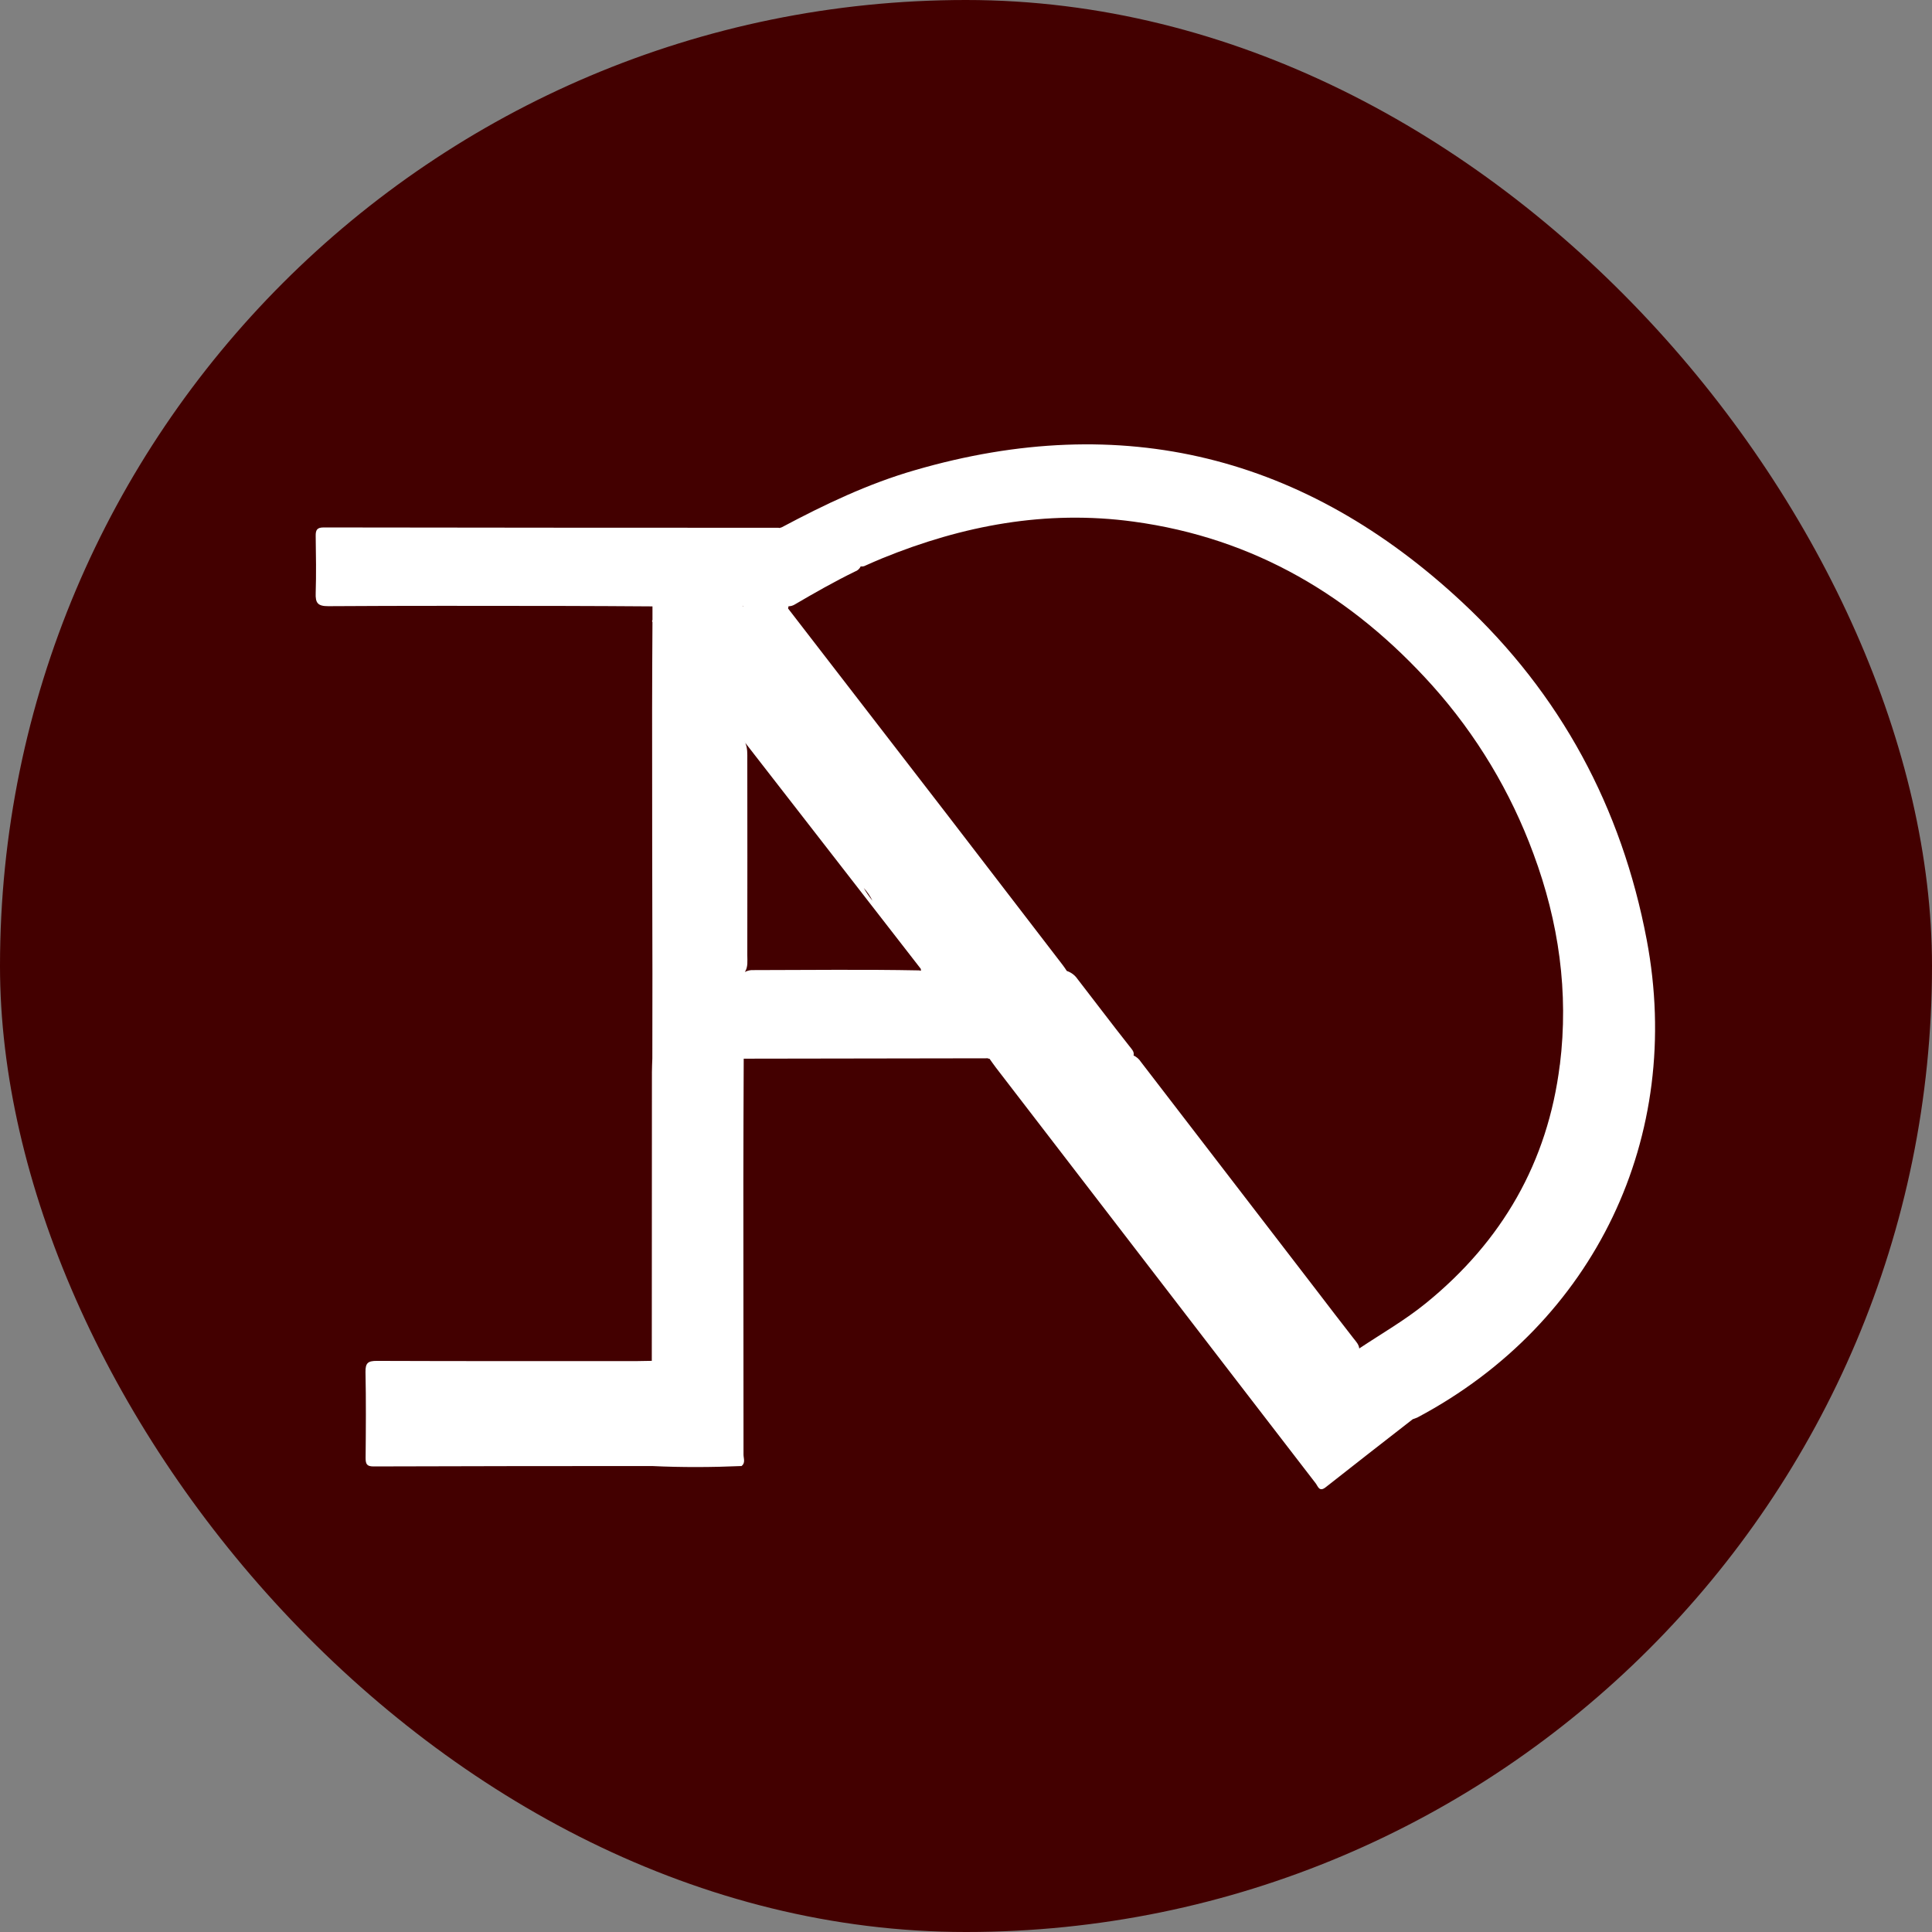 <svg xmlns="http://www.w3.org/2000/svg" width="1200" height="1200" viewBox="0 0 1200 1200" fill="none"><rect x="0" y="0" width="1200" height="1200" fill="#808080" stroke="none"/><rect width="1200" height="1200" rx="600" fill="#430000"></rect><g clip-path="url(#clip0_615_7)"><path d="M1022.81 583.767C1007.22 501.437 969.221 430.983 908.272 374.115C810.781 283.169 697.176 254.52 568.222 292.051C539.278 300.403 512.157 313.35 485.607 327.494L484.215 327.939C483.987 327.877 483.755 327.835 483.519 327.814C389.34 327.814 295.18 327.744 201.037 327.605C196.863 327.605 196.028 329.22 196.084 332.923C196.25 344.728 196.459 356.589 196.084 368.324C195.847 374.463 197.294 376.552 203.96 376.51C252.079 376.19 300.212 376.315 348.345 376.357C367.326 376.357 386.293 376.538 405.259 376.635C405.259 379.419 405.259 382.287 405.259 385.113C405.107 385.286 405.023 385.509 405.023 385.739C405.023 385.97 405.107 386.193 405.259 386.366C405.176 404.603 405.023 422.839 405.037 441.09C405.037 495.586 405.102 550.092 405.232 604.606L405.176 657.437C405.092 660.221 404.925 663.005 404.925 665.789C404.925 725.613 404.898 785.432 404.842 845.246C401.836 845.246 398.83 845.399 395.811 845.399C341.875 845.399 287.925 845.483 233.975 845.274C228.576 845.274 226.948 846.568 227.017 852.123C227.393 869.942 227.254 887.789 227.087 905.608C227.087 909.38 227.894 910.842 232.013 910.828C289.669 910.652 347.316 910.568 404.953 910.577C423.53 911.468 442.093 911.385 460.615 910.577C463.133 908.587 461.811 905.844 461.811 903.506C461.811 846.763 461.779 790.026 461.714 733.293C461.714 708.04 461.853 682.801 461.937 657.562L613.489 657.326C613.828 657.532 614.22 657.633 614.616 657.618C616.008 659.497 617.232 661.418 618.638 663.186C668.575 728.151 718.531 793.116 768.506 858.081C784.731 879.185 800.966 900.267 817.21 921.325C818.602 923.162 819.409 926.893 823.361 923.789C841.311 909.603 859.401 895.598 877.45 881.524C878.534 881.172 879.598 880.758 880.636 880.285C990.665 821.705 1045.92 705.882 1022.81 583.767ZM461.784 376.482H461.255V376.259L461.784 376.482ZM462.354 460.732C462.347 460.7 462.347 460.667 462.354 460.635L462.549 460.885L462.354 460.732ZM468.032 602.546C466.167 602.429 464.307 602.834 462.66 603.716C464.706 600.555 464.163 596.852 464.163 593.33C464.219 552.811 464.219 512.282 464.163 471.744C464.163 468.277 464.358 464.783 462.939 461.47C462.839 461.297 462.722 461.134 462.591 460.983C477.23 479.832 491.869 498.676 506.508 517.516L571.91 601.753C571.977 602.107 572.023 602.465 572.049 602.825C572.049 602.825 572.049 602.825 572.049 602.908C571.589 602.821 571.124 602.761 570.657 602.727C536.481 602.059 502.277 602.518 468.073 602.546H468.032ZM536.342 551.386C538.583 553.785 540.459 556.501 541.908 559.447C539.863 556.905 538.016 554.211 536.384 551.386H536.342ZM968.846 661.265C961.373 721.836 932.986 770.963 885.701 809.399C872.718 819.965 858.246 828.248 844.387 837.464L844.275 837.659C844.053 835.084 842.244 833.26 840.741 831.339C832.879 821.316 825.183 811.167 817.419 801.06C781.155 753.85 744.873 706.657 708.573 659.483C707.487 657.781 705.93 656.432 704.092 655.599C704.676 653.08 702.7 651.423 701.406 649.683C690.524 635.943 680.018 621.924 669.262 608.087C667.659 605.727 665.32 603.965 662.61 603.075C661.803 601.85 661.01 600.625 660.119 599.47C635.888 567.915 611.647 536.361 587.398 504.806C554.789 462.486 522.153 420.199 489.489 377.944L489.781 376.552H490.129C491.29 376.491 492.42 376.157 493.427 375.577C505.784 368.338 518.224 361.238 531.11 354.96C531.876 354.695 532.581 354.277 533.181 353.731C533.782 353.186 534.265 352.524 534.603 351.786C535.657 351.967 536.741 351.77 537.664 351.229C541.059 349.726 544.441 348.222 547.864 346.816C597.959 326.366 649.655 316.607 703.953 323.972C779.096 334.148 839.878 370.329 889.806 425.985C917.061 456.473 938.307 491.841 952.426 530.226C968.206 572.672 974.426 616.342 968.887 661.265H968.846Z" fill="white"></path></g><defs><clipPath id="clip0_615_7"><rect width="832" height="649" fill="white" transform="translate(196 276)"></rect></clipPath></defs></svg>